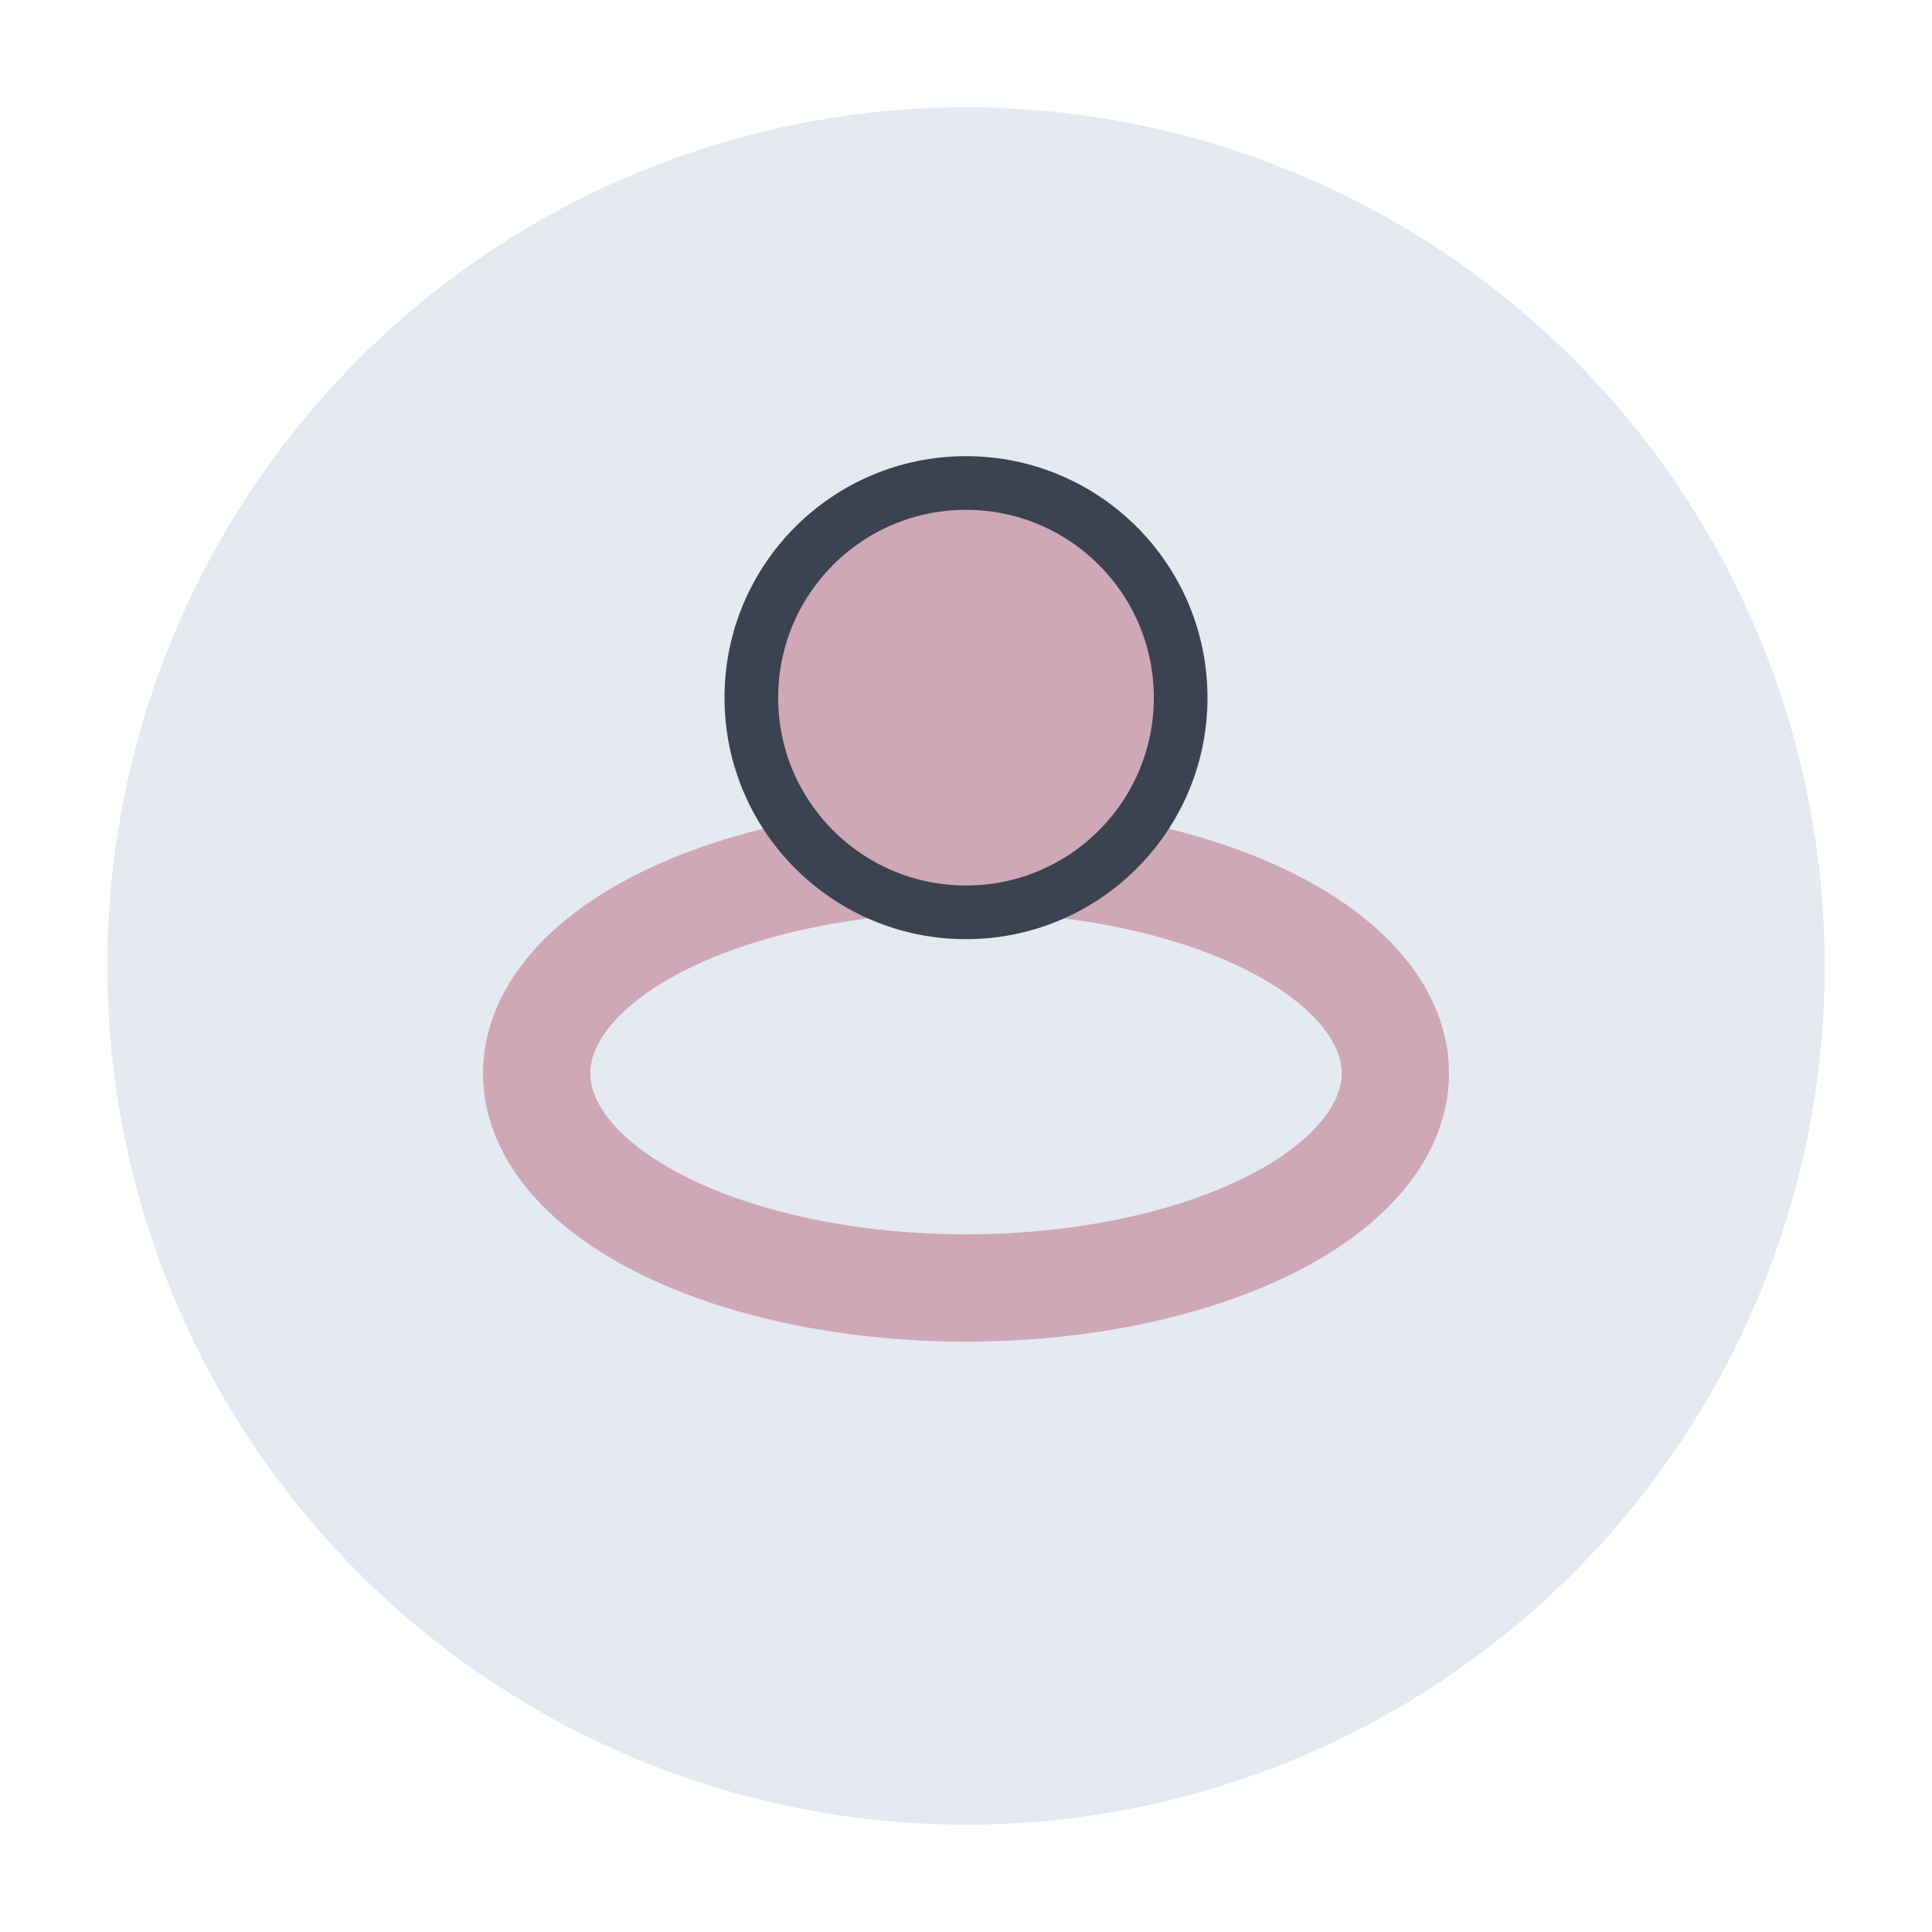 <?xml version="1.0" encoding="UTF-8"?>
<svg xmlns="http://www.w3.org/2000/svg" width="36" height="36" viewBox="0 0 36 36"><circle cx="18" cy="18" r="16" fill="#E5E9F0"/><ellipse cx="18" cy="20" rx="8" ry="4" fill="none" stroke="#CFA8B5" stroke-width="2"/><circle cx="18" cy="13" r="4" fill="#CFA8B5" stroke="#3B4252" stroke-width="1"/></svg>